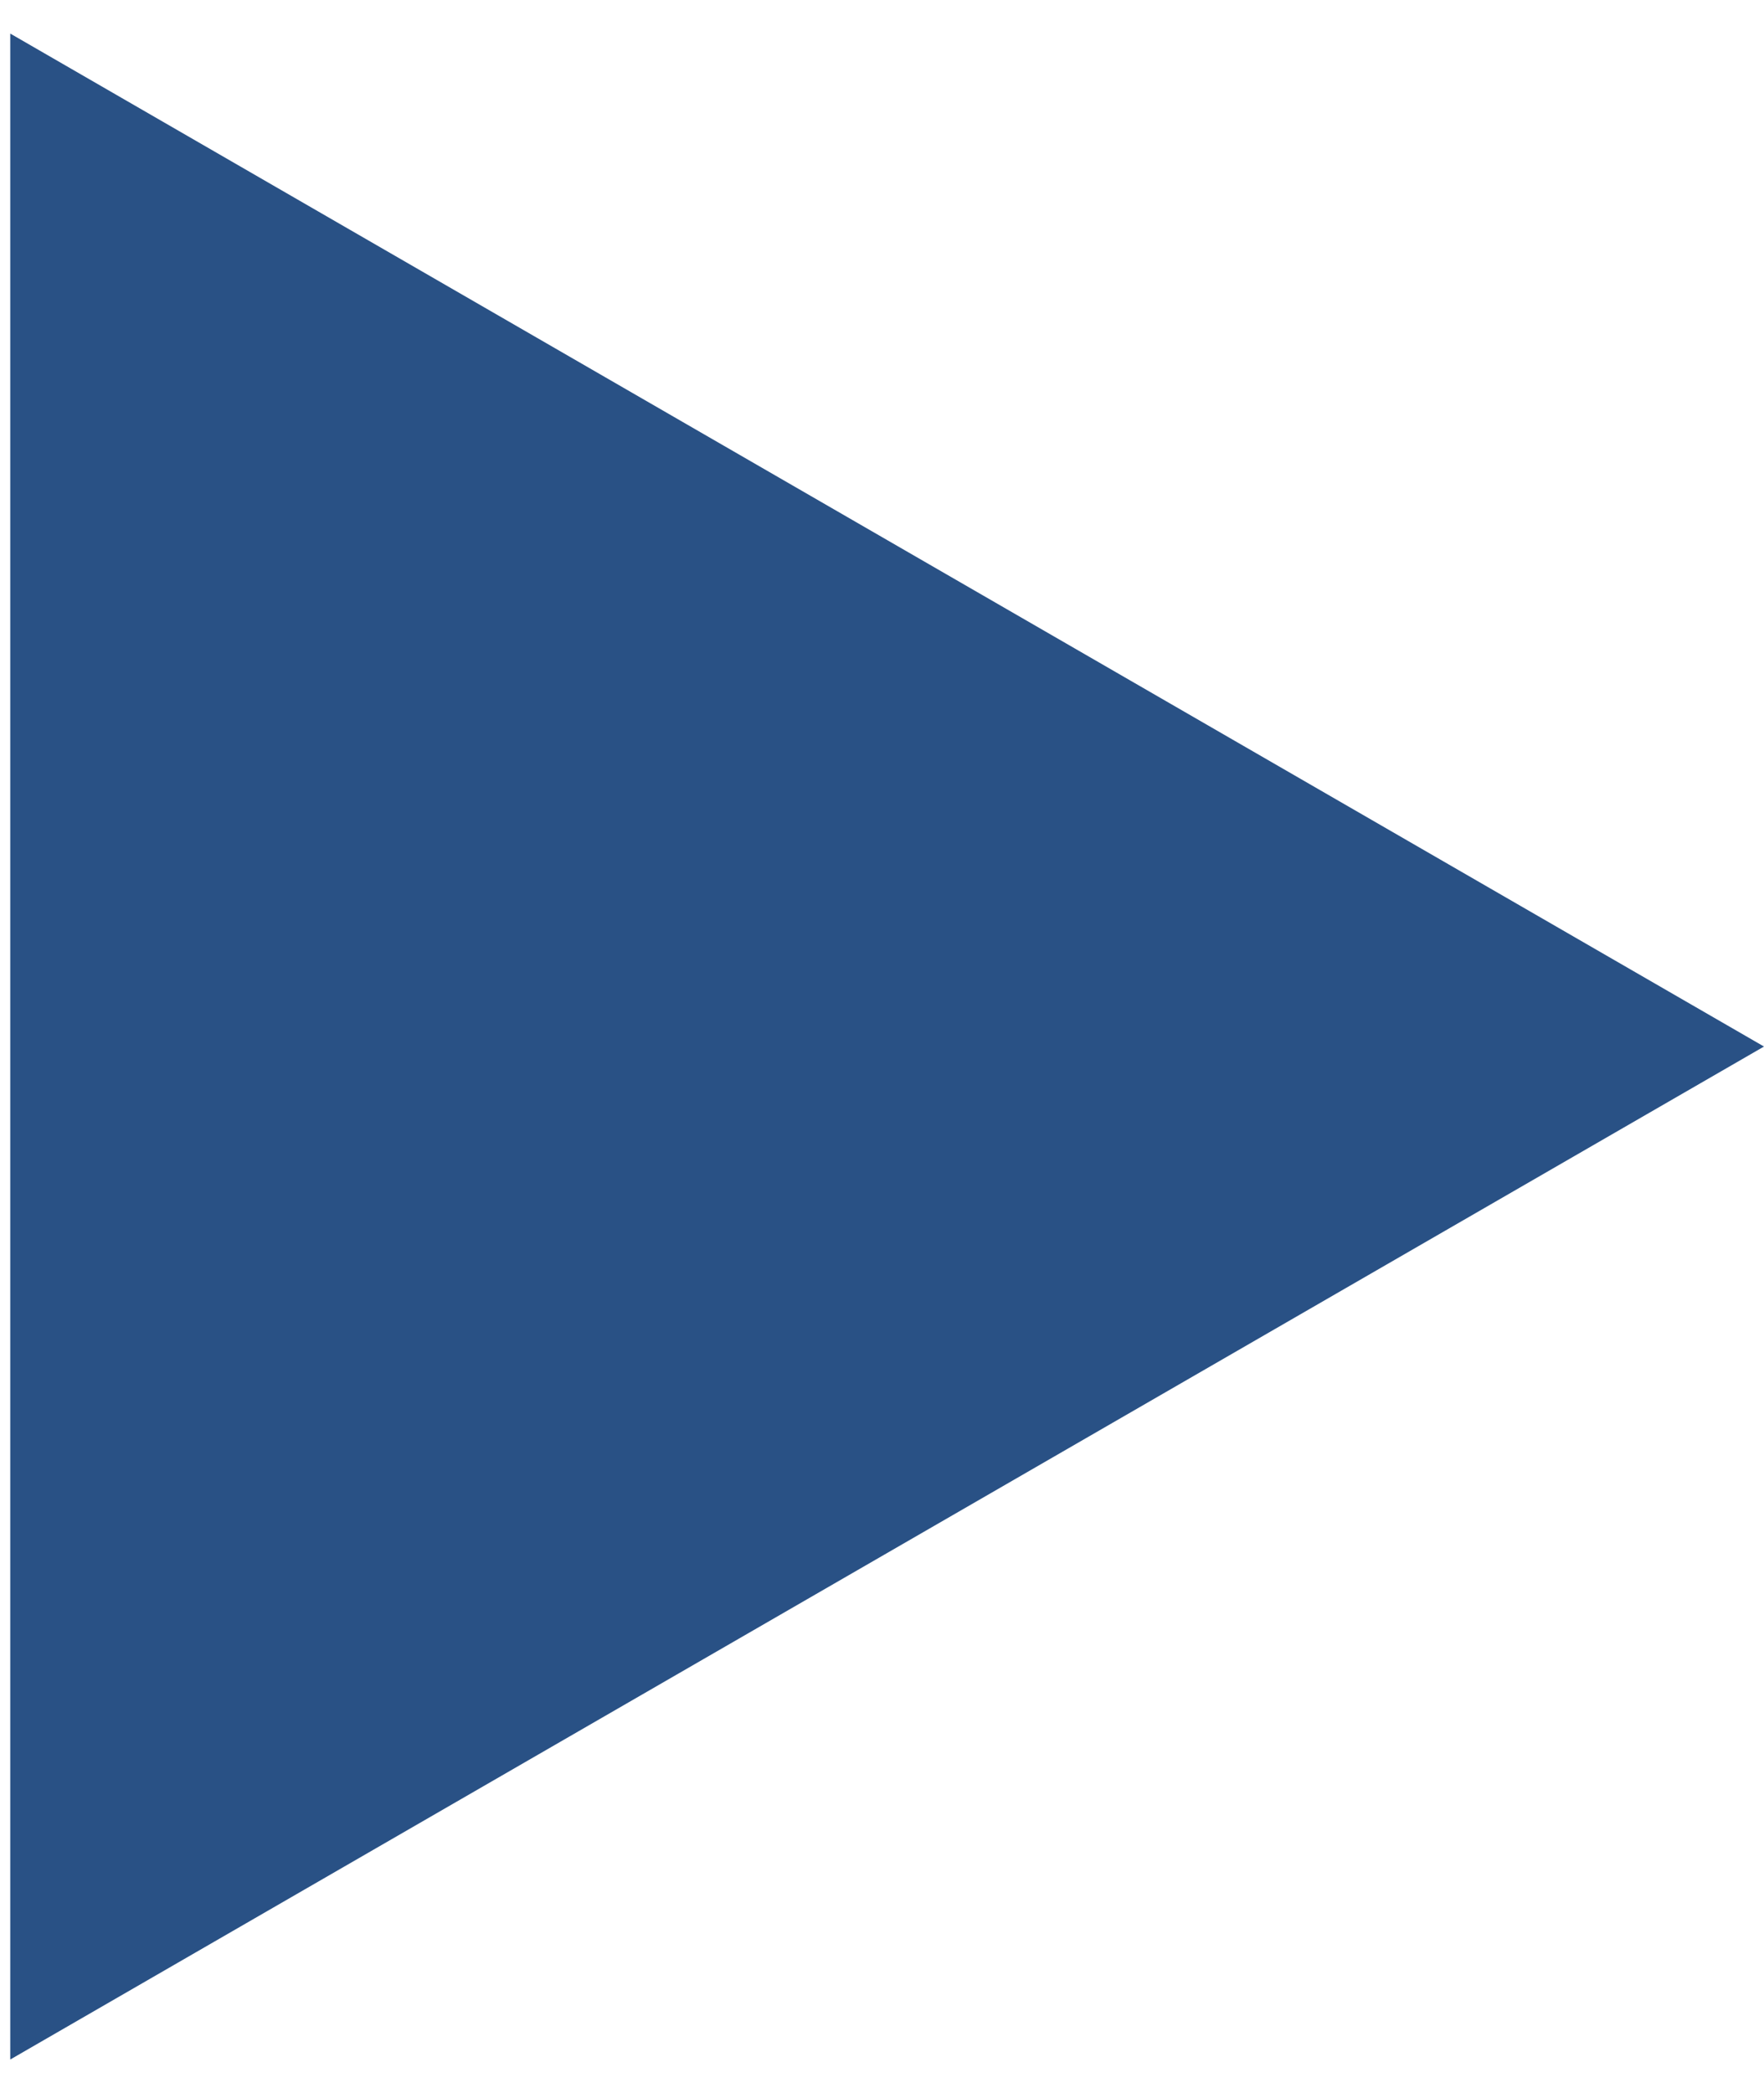 <?xml version="1.0" encoding="UTF-8"?> <svg xmlns="http://www.w3.org/2000/svg" width="43" height="51" viewBox="0 0 43 51" fill="none"> <path d="M43 25.5L0.25 50.182V0.818L43 25.5Z" fill="#295185"></path> </svg> 